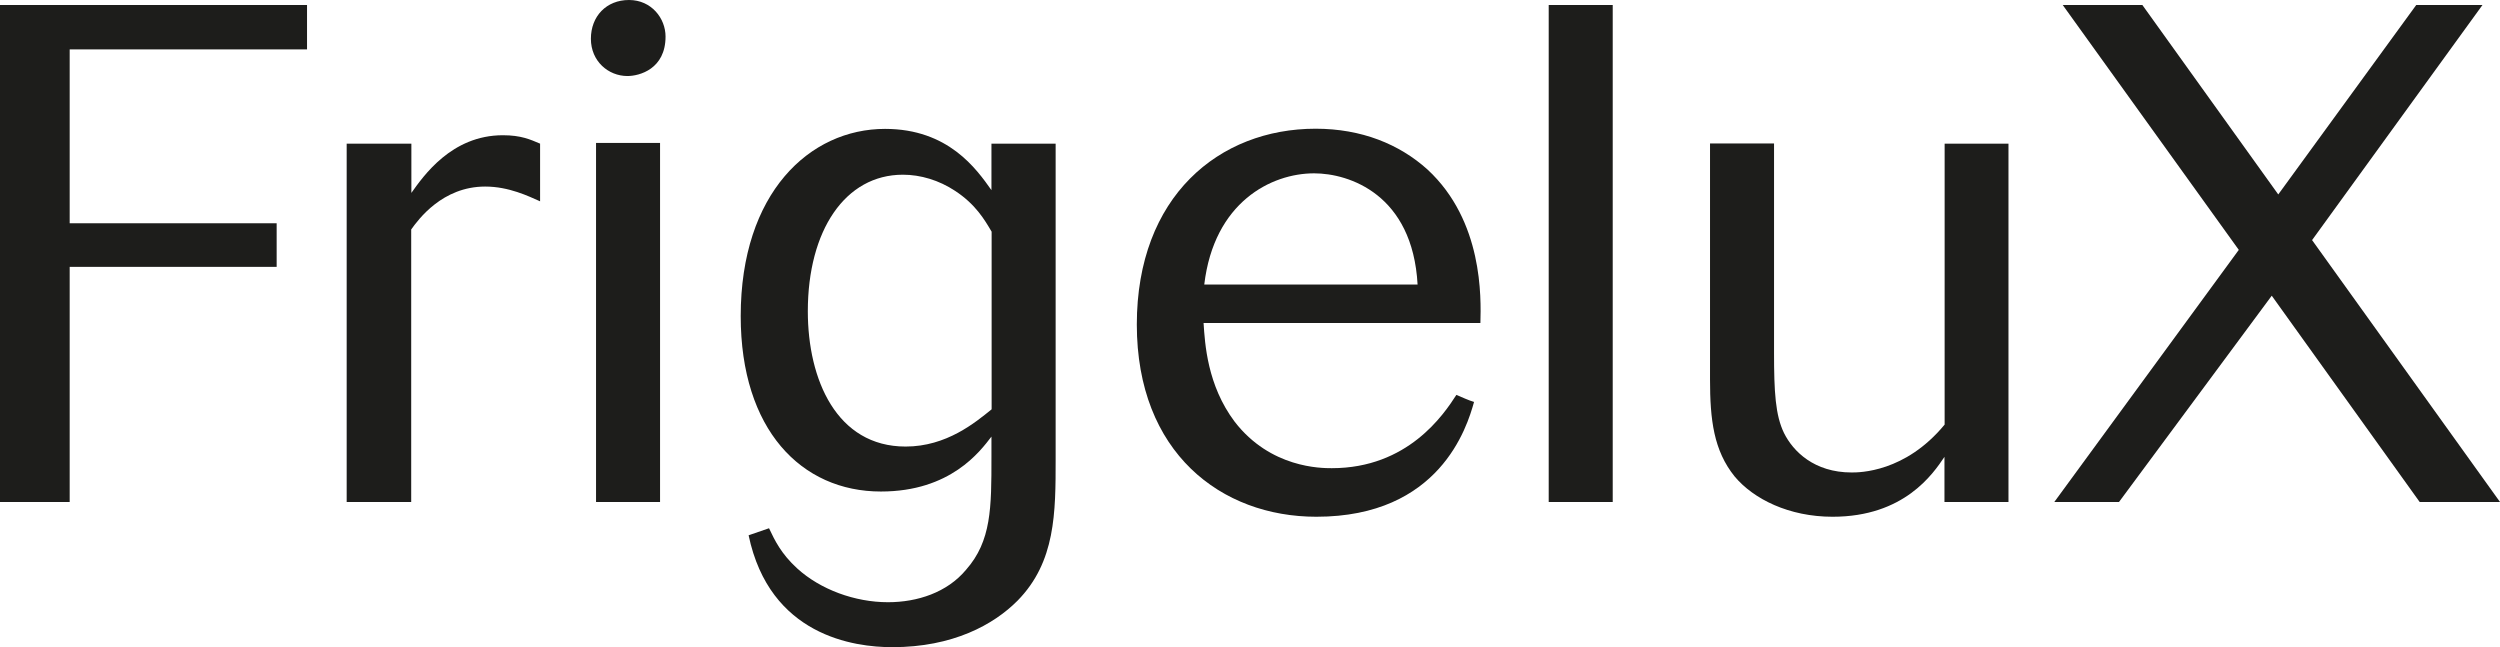 <?xml version="1.0" encoding="UTF-8"?>
<svg id="Calque_1" xmlns="http://www.w3.org/2000/svg" version="1.1" viewBox="0 0 145.67 37.71">
  <!-- Generator: Adobe Illustrator 29.5.1, SVG Export Plug-In . SVG Version: 2.1.0 Build 141)  -->
  <defs>
    <style>
      .st0 {
        fill: #1d1d1b;
      }
    </style>
  </defs>
  <path class="st0" d="M4.06,29.25H0V.29h17.89v2.59H4.06v10.13h12.06v2.54H4.06v13.7Z"/>
  <path class="st0" d="M23.97,29.25h-3.77V8.37h3.77v2.87c.7-.98,2.34-3.36,5.33-3.36,1.07,0,1.6.25,2.17.49v3.36c-.66-.29-1.81-.86-3.2-.86-2.5,0-3.9,1.93-4.31,2.5v15.88h.01Z"/>
  <path class="st0" d="M36.65,0C37.96,0,38.78,1.07,38.78,2.13c0,1.89-1.52,2.3-2.22,2.3-1.11,0-2.13-.86-2.13-2.17S35.33,0,36.65,0ZM38.46,29.25h-3.73V8.33h3.73v20.93h0Z"/>
  <path class="st0" d="M61.51,8.37v18.38c0,3.12,0,5.99-2.22,8.25-1.39,1.4-3.77,2.71-7.3,2.71-2.22,0-7.14-.66-8.37-6.52l1.19-.41c.33.7.7,1.48,1.64,2.34,1.35,1.23,3.36,1.97,5.29,1.97,1.72,0,3.45-.57,4.55-1.89,1.48-1.68,1.48-3.61,1.48-6.57v-1.19c-.66.86-2.38,3.2-6.44,3.2-4.64,0-8.17-3.61-8.17-10.22,0-7.18,4.02-10.91,8.41-10.91,3.69,0,5.33,2.34,6.2,3.57v-2.71h3.74ZM57.78,13.5c-.41-.7-.94-1.6-2.13-2.38-.94-.62-2.01-.94-3.04-.94-3.36,0-5.54,3.24-5.54,7.96,0,3.98,1.68,7.88,5.7,7.88,2.38,0,4.06-1.4,5.01-2.17v-10.34h0Z"/>
  <path class="st0" d="M70.13,18.83c.08,1.19.21,3.61,1.81,5.74,2.09,2.71,5.05,2.71,5.66,2.71,4.43,0,6.52-3.12,7.26-4.27.29.12.74.33,1.03.41-.41,1.48-2.01,6.69-9.19,6.69-5.54,0-10.46-3.73-10.46-11.2s4.8-11.41,10.42-11.41c2.67,0,4.88.9,6.52,2.38,3.24,3,3.12,7.47,3.08,8.94h-16.13,0ZM82.6,16.58c-.29-5.25-3.98-6.48-6.03-6.48-2.5,0-5.83,1.68-6.4,6.48h12.43Z"/>
  <path class="st0" d="M93.97,29.25h-3.73V.29h3.73v28.97h0Z"/>
  <path class="st0" d="M117.03,8.37v20.88h-3.73v-2.63c-.66.98-2.34,3.49-6.52,3.49-2.54,0-4.6-1.03-5.7-2.34-1.23-1.52-1.44-3.32-1.44-5.66v-13.75h3.73v12.19c0,2.3.08,3.65.58,4.68.53,1.07,1.76,2.3,3.94,2.3.45,0,3.12,0,5.42-2.79V8.37h3.73-.01Z"/>
  <path class="st0" d="M145.67,29.25h-4.68l-8.62-12.02-8.9,12.02h-3.77l10.75-14.69L120.19.29h4.64l7.92,11.04L140.79.29h3.86l-9.93,13.7,10.95,15.26Z"/>
</svg>